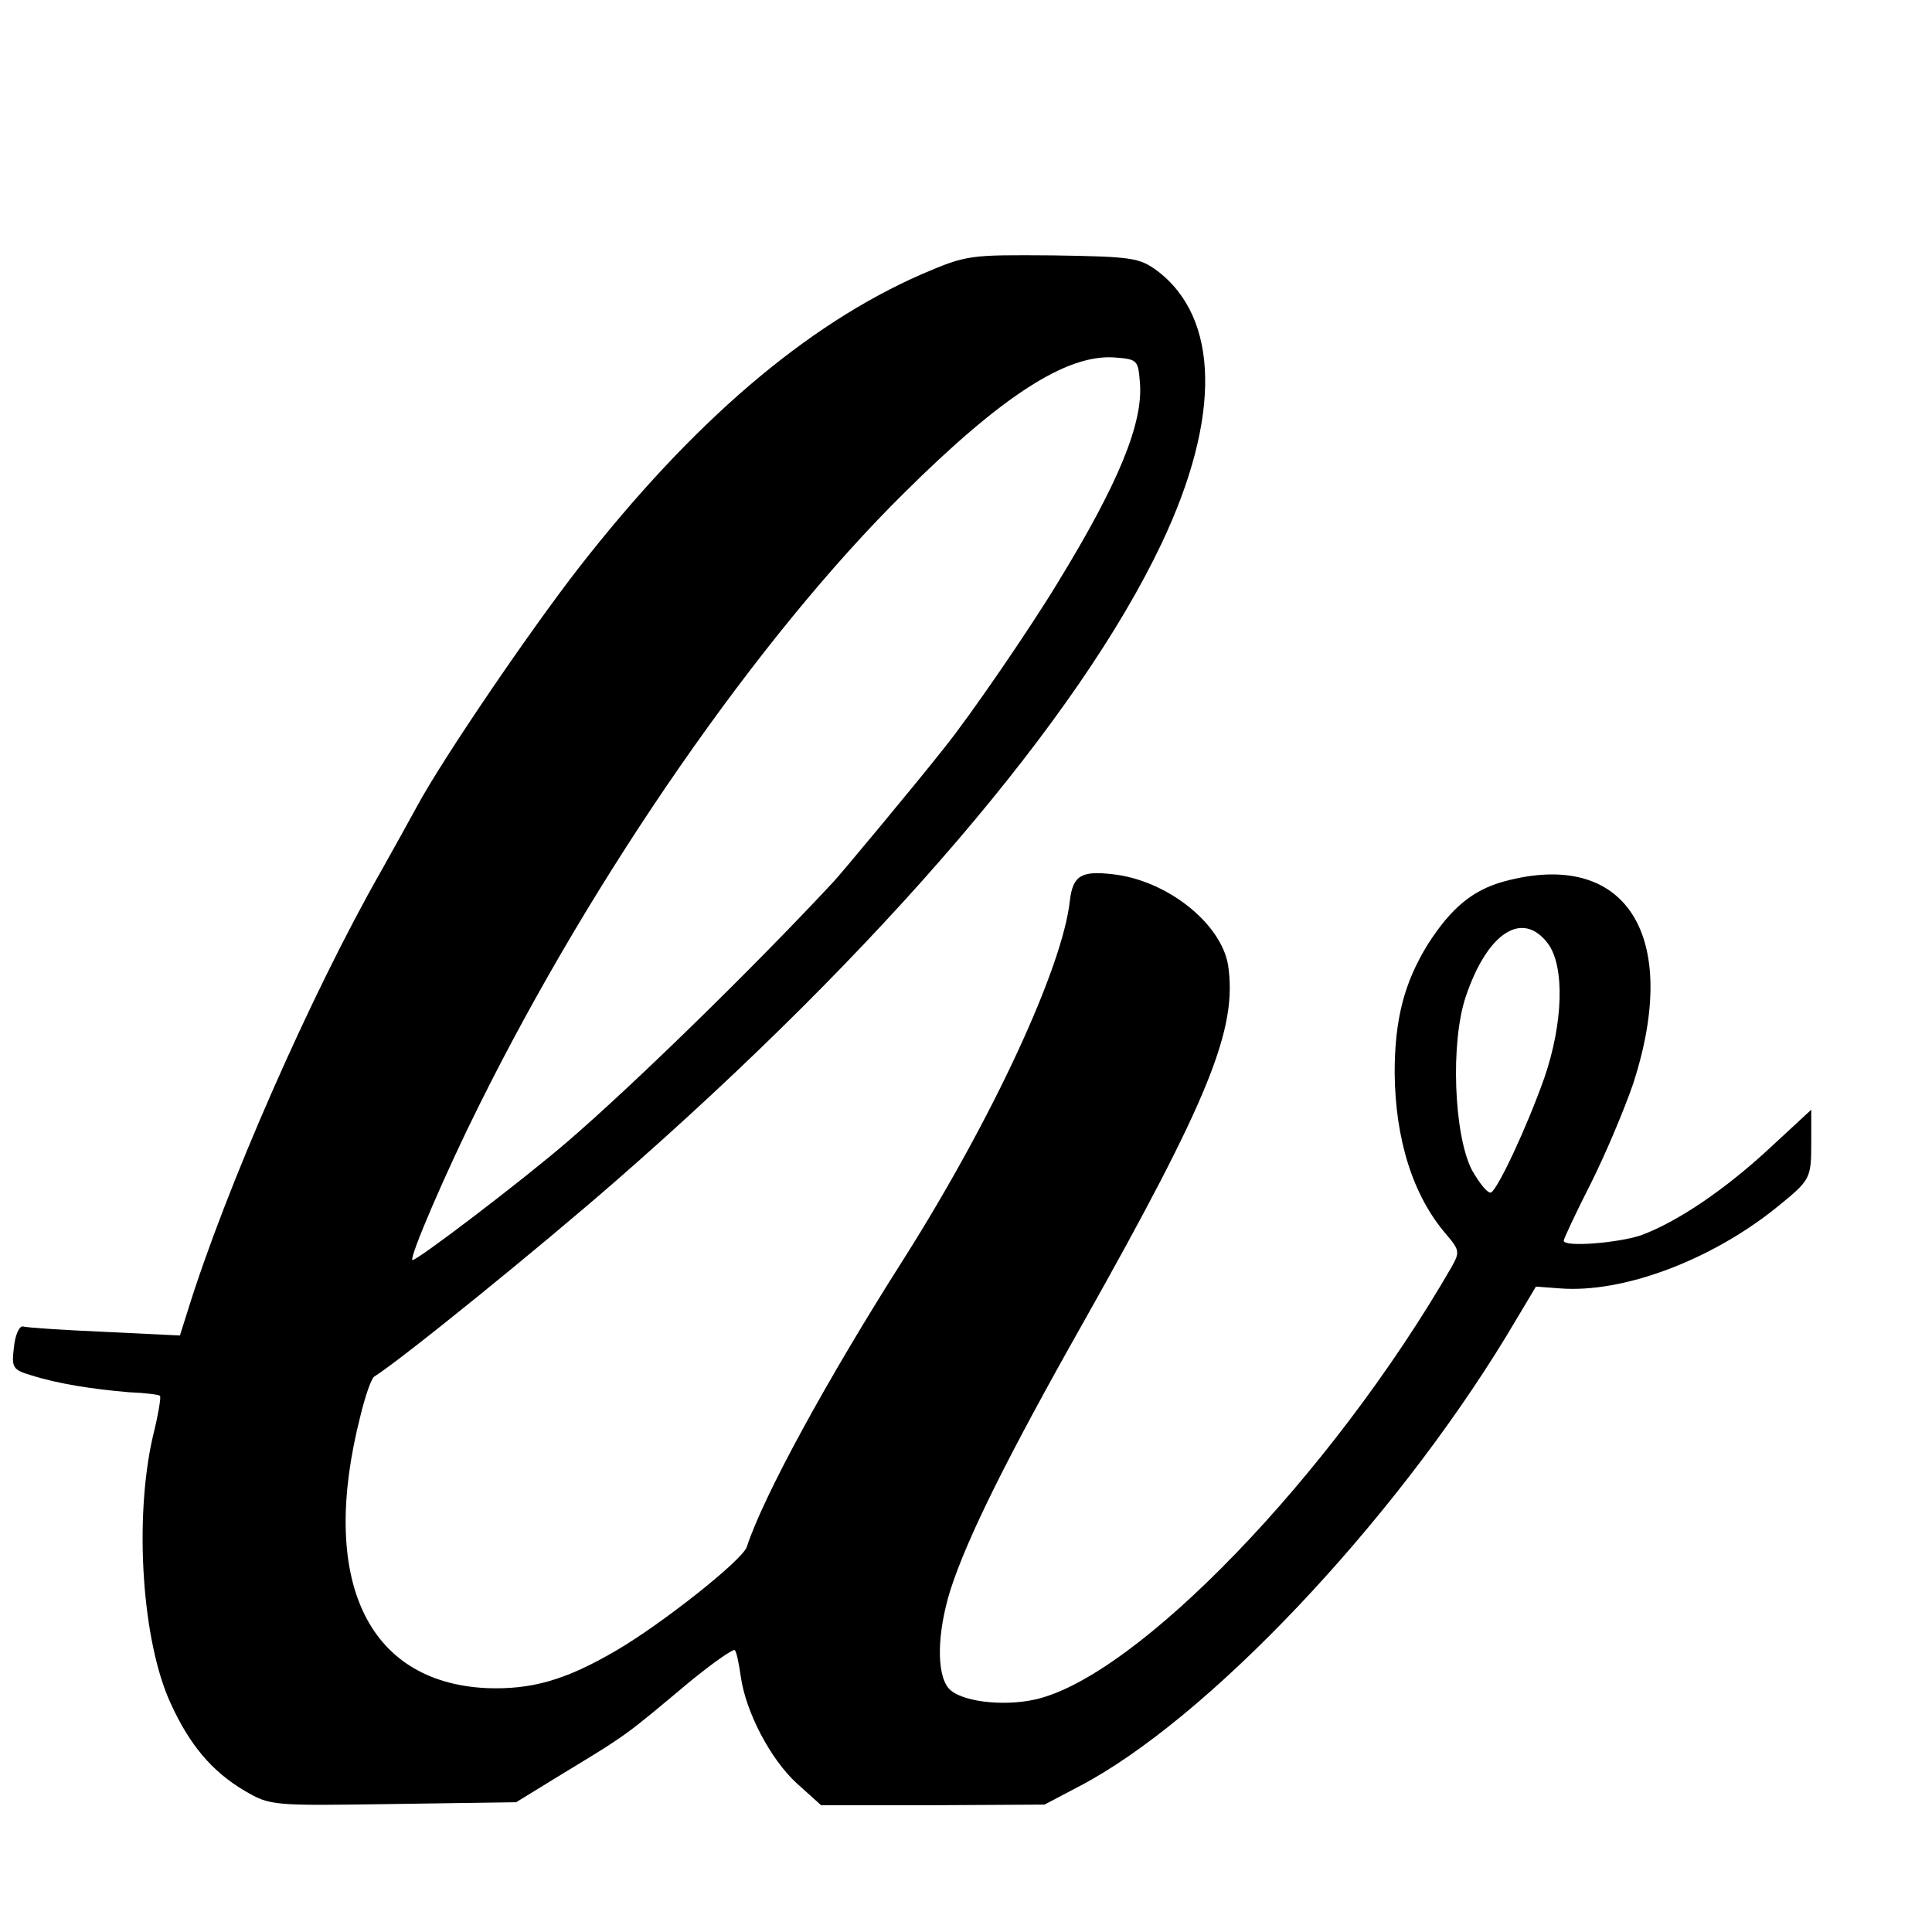 <?xml version="1.0" standalone="no"?>
<!DOCTYPE svg PUBLIC "-//W3C//DTD SVG 20010904//EN"
 "http://www.w3.org/TR/2001/REC-SVG-20010904/DTD/svg10.dtd">
<svg version="1.0" xmlns="http://www.w3.org/2000/svg"
 width="16pt" height="16pt" viewBox="0 0 16 16"
 preserveAspectRatio="xMidYMid meet">
<g transform="translate(0,16) scale(0.005,-0.005)"
fill="#000000" stroke="none">
<path d="M1527 2746 c-192 -84 -380 -245 -568 -486 -81 -104 -226 -317 -268
-395 -12 -22 -39 -71 -61 -110 -114 -200 -256 -522 -320 -729 l-12 -38 -124 6
c-69 3 -130 7 -136 9 -6 1 -13 -14 -15 -35 -4 -33 -2 -37 29 -46 44 -14 102
-23 162 -28 26 -1 50 -4 51 -6 2 -2 -3 -32 -12 -68 -31 -136 -18 -339 30 -442
31 -68 68 -112 122 -144 43 -25 45 -25 247 -22 l203 3 70 43 c117 71 108 65
218 157 38 31 71 54 74 52 3 -3 7 -23 10 -44 8 -58 49 -137 93 -177 l40 -36
185 0 185 1 57 30 c211 110 518 434 708 746 l49 82 40 -3 c104 -8 248 46 356
132 59 48 60 48 60 111 l0 53 -67 -62 c-75 -70 -155 -124 -215 -146 -39 -13
-128 -20 -128 -9 0 3 20 46 45 95 25 50 56 124 70 165 80 246 -12 390 -214
335 -51 -14 -87 -43 -126 -104 -39 -63 -55 -124 -55 -213 1 -110 30 -203 85
-267 23 -27 23 -30 9 -55 -199 -345 -522 -679 -690 -716 -54 -12 -125 -3 -143
19 -20 24 -19 91 3 162 28 87 94 220 220 443 210 373 256 488 240 593 -12 69
-101 140 -191 150 -52 6 -66 -2 -71 -44 -12 -110 -127 -359 -275 -593 -128
-201 -233 -394 -260 -477 -7 -22 -140 -127 -215 -171 -85 -50 -142 -66 -217
-63 -198 10 -277 181 -208 451 8 33 18 62 23 65 46 29 274 214 400 324 440
384 767 767 904 1056 99 209 96 374 -8 452 -29 21 -41 23 -172 25 -139 1 -142
1 -217 -31z m361 -179 c6 -67 -35 -167 -136 -332 -46 -76 -146 -222 -189 -275
-44 -56 -169 -206 -182 -220 -135 -145 -331 -336 -440 -430 -74 -64 -254 -201
-258 -197 -5 5 56 147 110 255 191 385 464 778 704 1015 162 161 269 230 348
225 39 -3 40 -4 43 -41z m676 -930 c28 -38 25 -132 -6 -222 -29 -82 -76 -182
-88 -190 -5 -3 -19 14 -32 37 -30 58 -36 212 -10 288 36 106 94 143 136 87z"/>
</g>
</svg>
